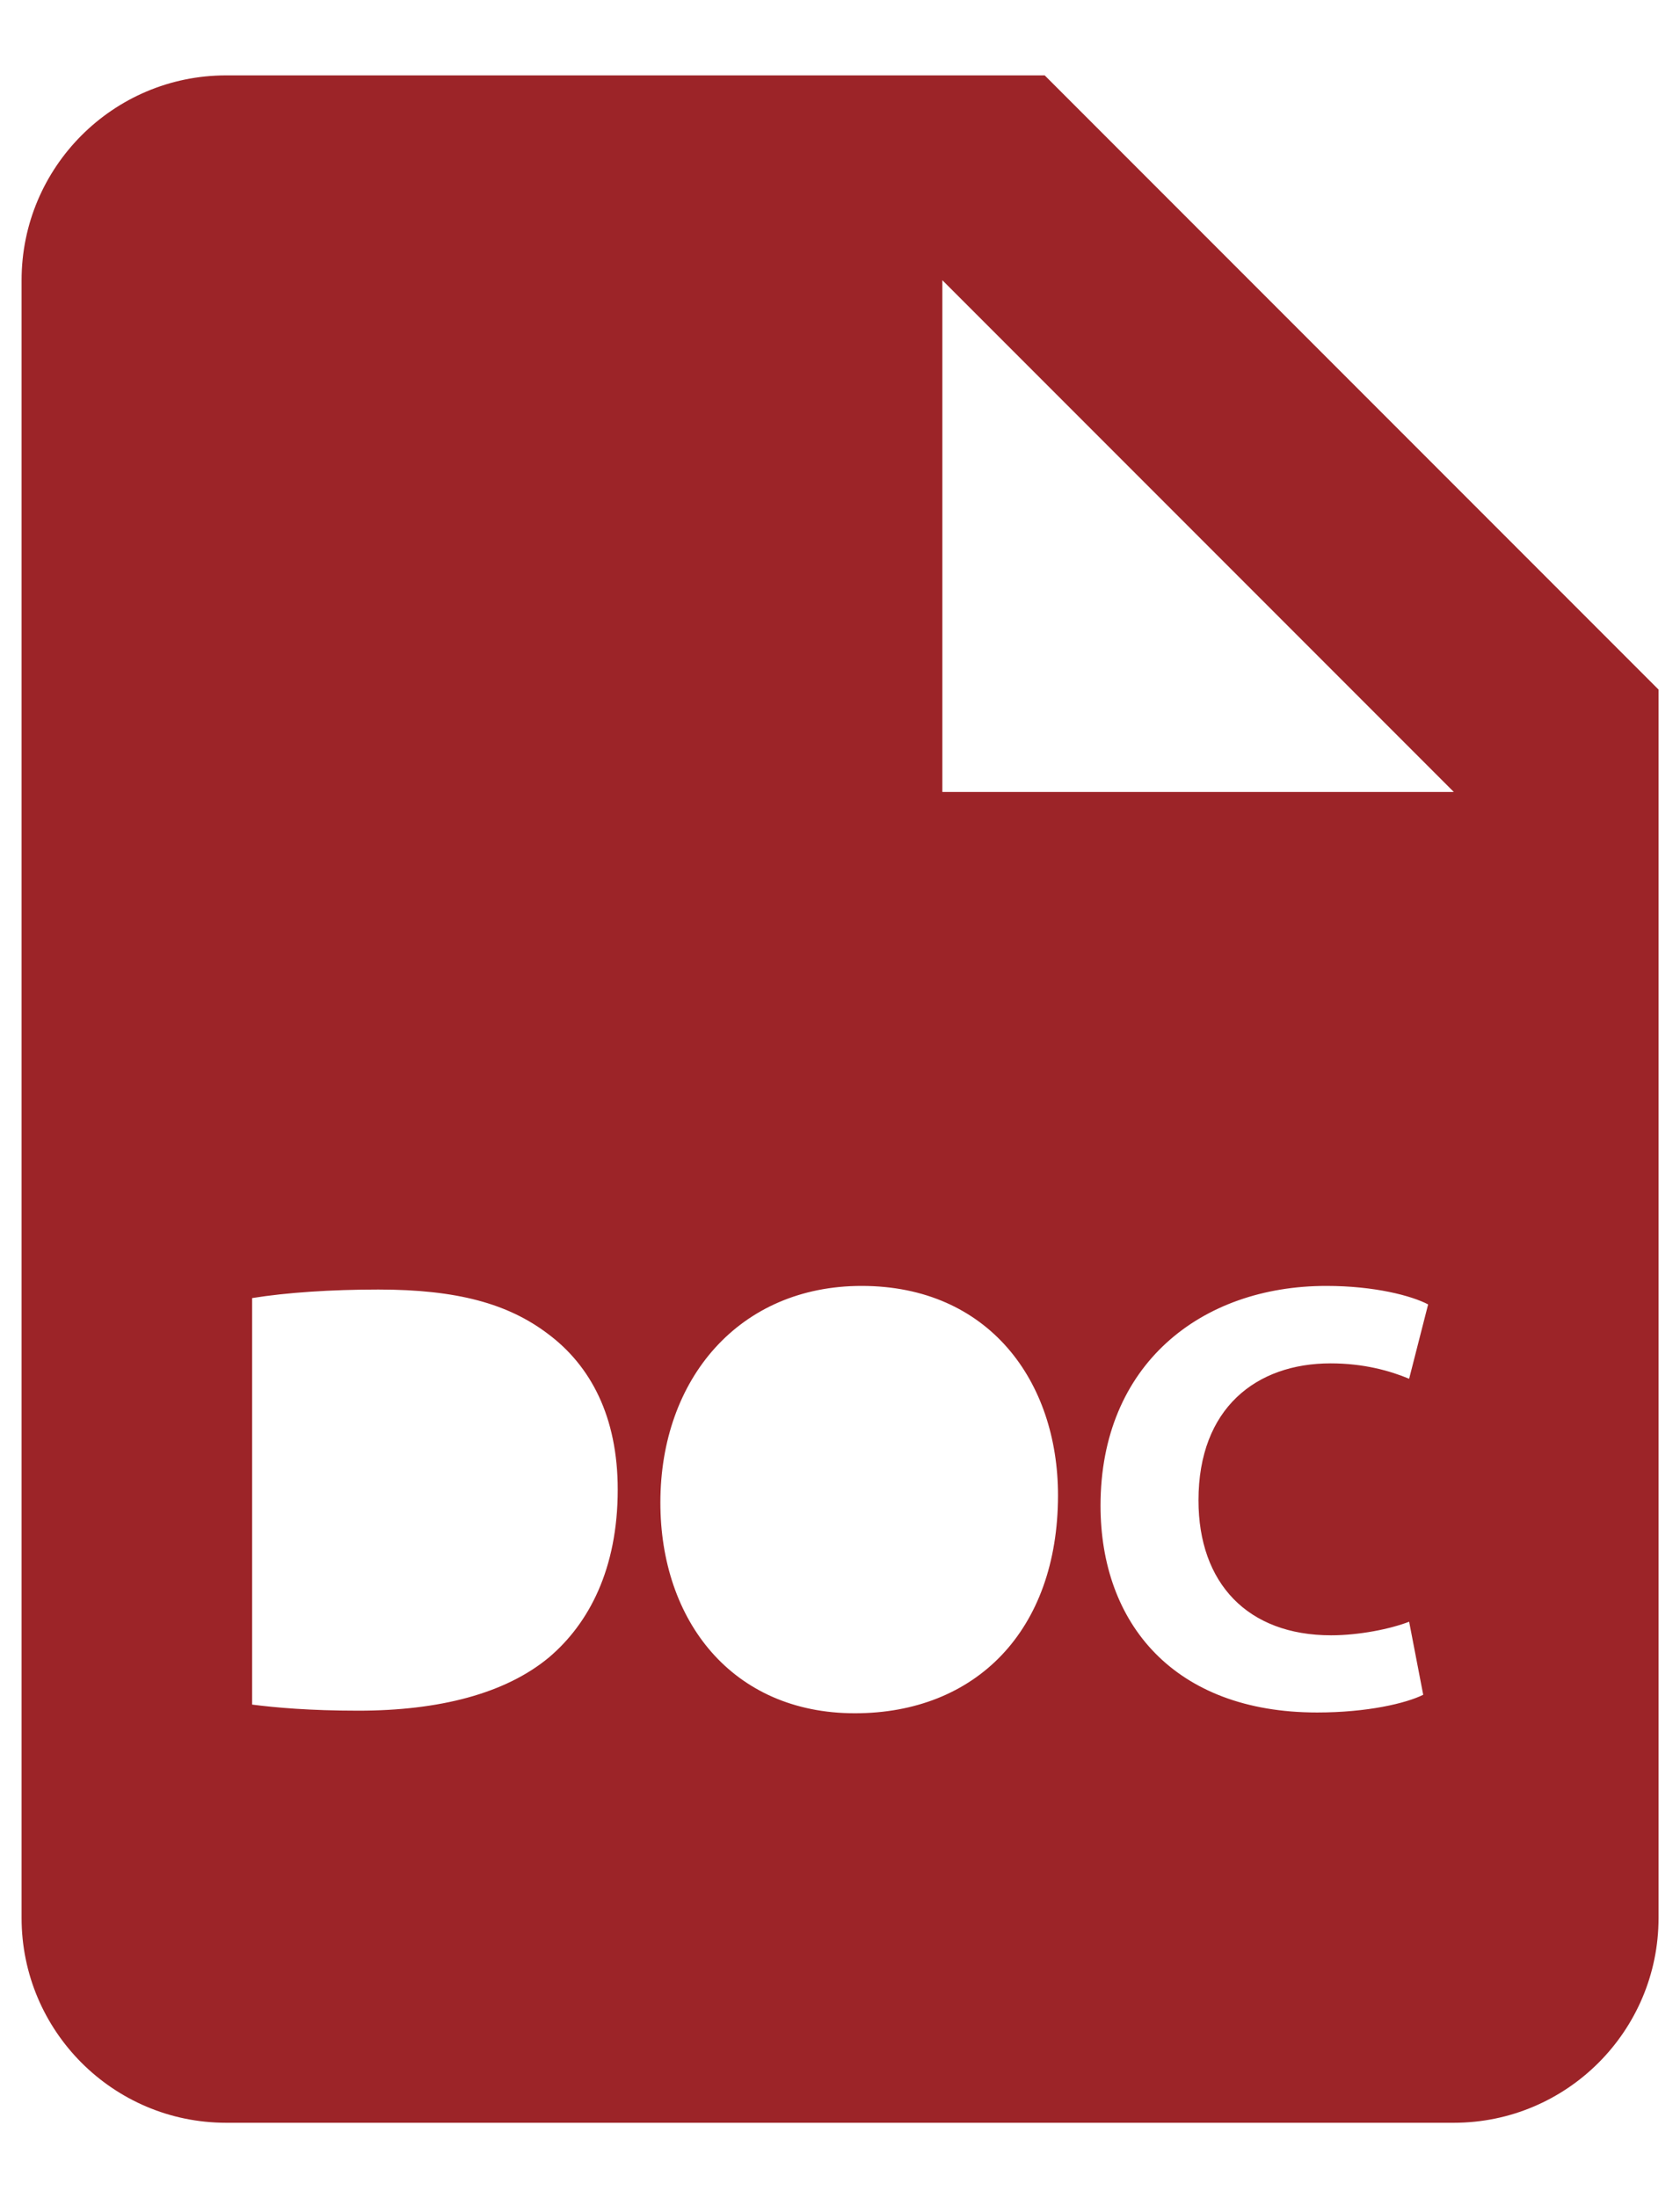 <svg width="13" height="17" viewBox="0 0 13 17" fill="none" xmlns="http://www.w3.org/2000/svg">
<path d="M8.084 0.583H1.75C0.876 0.583 0.167 1.293 0.167 2.167V14.833C0.167 15.707 0.876 16.417 1.75 16.417H11.25C12.124 16.417 12.834 15.707 12.834 14.833V5.333L8.084 0.583ZM4.248 12.818C3.911 13.098 3.399 13.23 2.772 13.23C2.396 13.23 2.131 13.206 1.951 13.183V10.039C2.217 9.996 2.563 9.973 2.928 9.973C3.536 9.973 3.931 10.082 4.239 10.315C4.571 10.562 4.78 10.957 4.78 11.52C4.78 12.134 4.557 12.556 4.248 12.818ZM6.615 13.25C5.665 13.25 5.11 12.533 5.11 11.621C5.11 10.662 5.722 9.945 6.667 9.945C7.65 9.945 8.187 10.681 8.187 11.565C8.186 12.613 7.549 13.25 6.615 13.25ZM10.3 12.647C10.518 12.647 10.76 12.598 10.904 12.542L11.013 13.107C10.88 13.173 10.581 13.244 10.192 13.244C9.086 13.244 8.516 12.556 8.516 11.644C8.516 10.553 9.294 9.945 10.263 9.945C10.638 9.945 10.923 10.021 11.051 10.088L10.904 10.663C10.755 10.601 10.552 10.544 10.296 10.544C9.721 10.544 9.274 10.891 9.274 11.603C9.274 12.244 9.654 12.647 10.3 12.647ZM8.084 6.125C7.646 6.125 7.292 6.125 7.292 6.125V2.167L11.25 6.125H8.084Z" fill="#9C2428"/>
</svg>

